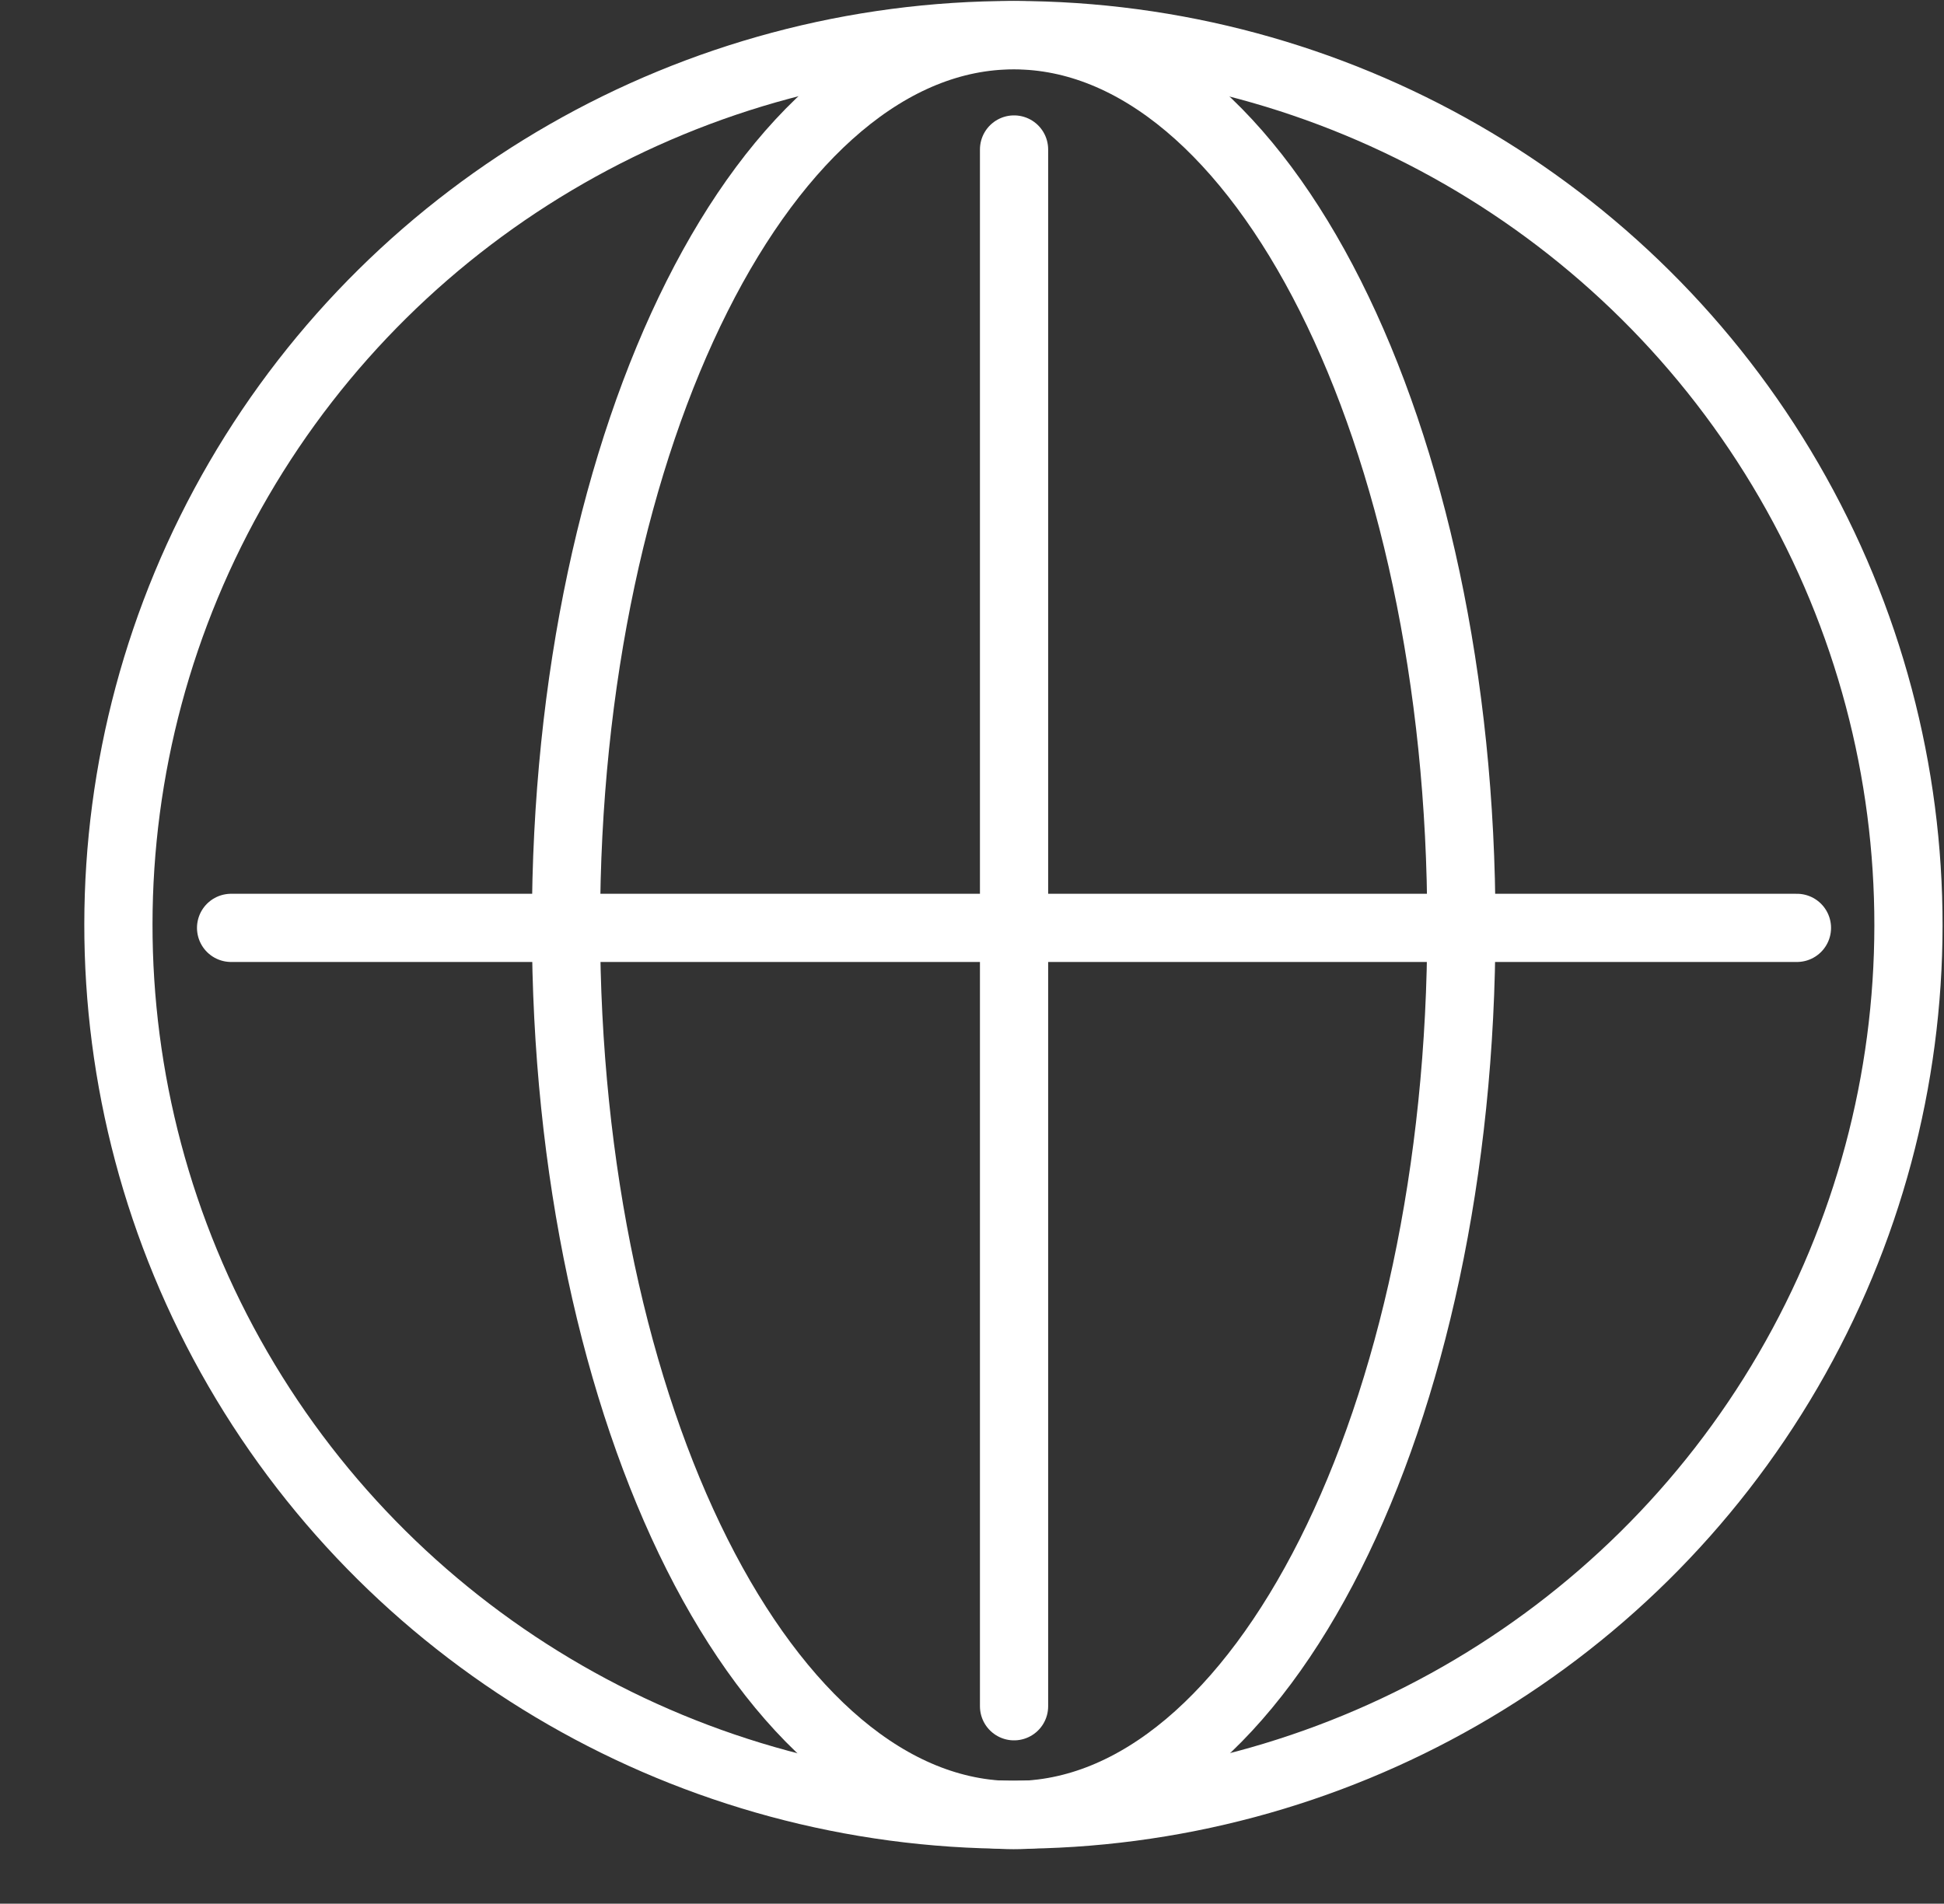 <svg xmlns="http://www.w3.org/2000/svg" width="28.501" height="27.915" viewBox="0 0 28.501 27.915">
  <rect x="0" y="0" width="28.501" height="27.915" fill="#333333" stroke="none"/>
  <g id="グループ_21538" data-name="グループ 21538" transform="translate(-2874 941.181)">
    <rect id="長方形_24908" data-name="長方形 24908" width="19" height="19" transform="translate(2874 -932.266)" fill="rgba(255,255,255,0)"/>
    <g id="グループ_21442" data-name="グループ 21442" transform="translate(2875.723 -940.68)">
      <g id="グループ_21459" data-name="グループ 21459" transform="translate(0 0)">
        <ellipse id="楕円形_255" data-name="楕円形 255" cx="13.048" cy="13.122" rx="13.048" ry="13.122" transform="matrix(0.001, -1, 1, 0.001, 0, 26.096)" fill="none" stroke="#fff" stroke-linecap="round" stroke-linejoin="round" stroke-width="1"/>
        <path id="パス_60539" data-name="パス 60539" d="M53.362,15.8c0,7.206-2.939,13.048-6.564,13.048S40.235,23,40.235,15.8,43.174,2.749,46.8,2.749,53.362,8.591,53.362,15.8Z" transform="translate(-33.66 -2.733)" fill="none" stroke="#fff" stroke-linecap="round" stroke-linejoin="round" stroke-width="1"/>
        <line id="線_1657" data-name="線 1657" x1="22.957" transform="translate(1.665 13.105)" fill="none" stroke="#fff" stroke-linecap="round" stroke-linejoin="round" stroke-width="1"/>
        <line id="線_1658" data-name="線 1658" y2="22.828" transform="translate(13.144 1.691)" fill="none" stroke="#fff" stroke-linecap="round" stroke-linejoin="round" stroke-width="1"/>
      </g>
    </g>
  </g>
</svg>
